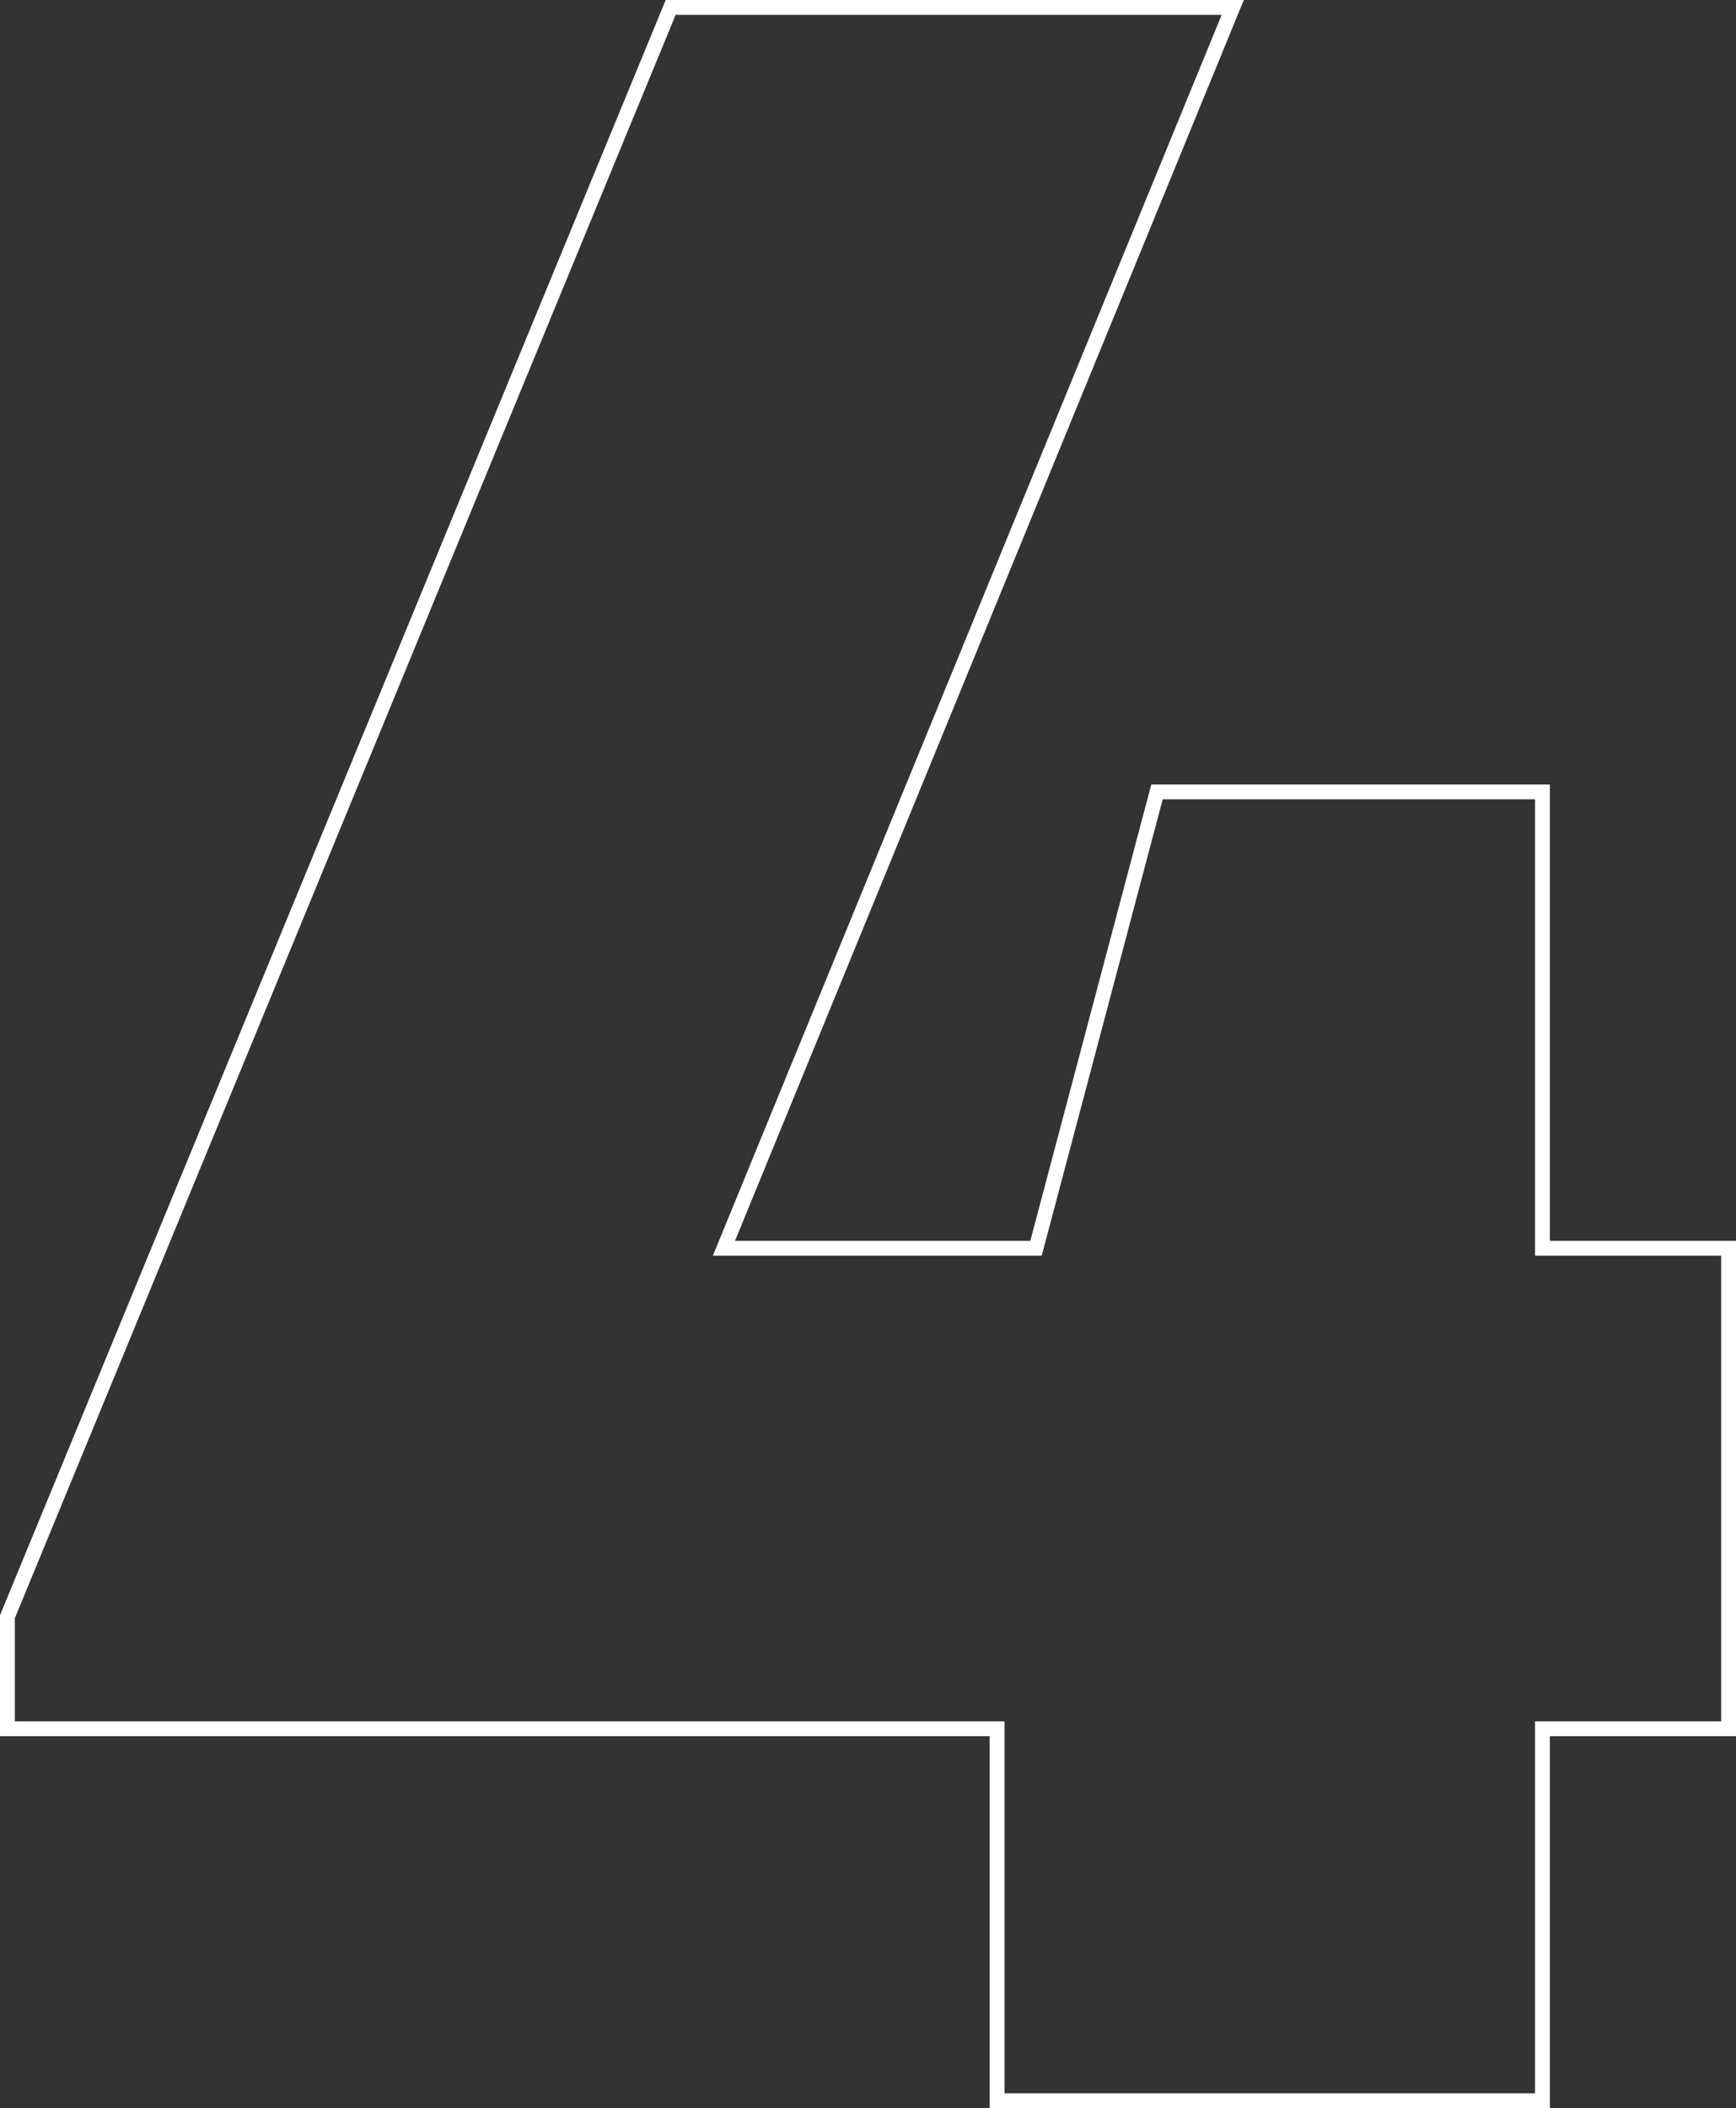 <svg width="117" height="142" viewBox="0 0 117 142" fill="none" xmlns="http://www.w3.org/2000/svg">
<rect x="0" y="0" width="117" height="142" fill="#333333" stroke="none"/>
<path d="M116.5 84.579V84.079H116H103.955V53.842V53.342H103.455H78.364H77.979L77.88 53.714L69.824 84.079H48.791L82.799 1.19L83.082 0.5H82.336H45.536H45.202L45.074 0.809L0.538 108.809L0.5 108.901V109V115.947V116.447H1H67.2V141V141.5H67.7H103.455H103.955V141V116.447H116H116.5V115.947V84.579Z" stroke="white"/>
</svg>
